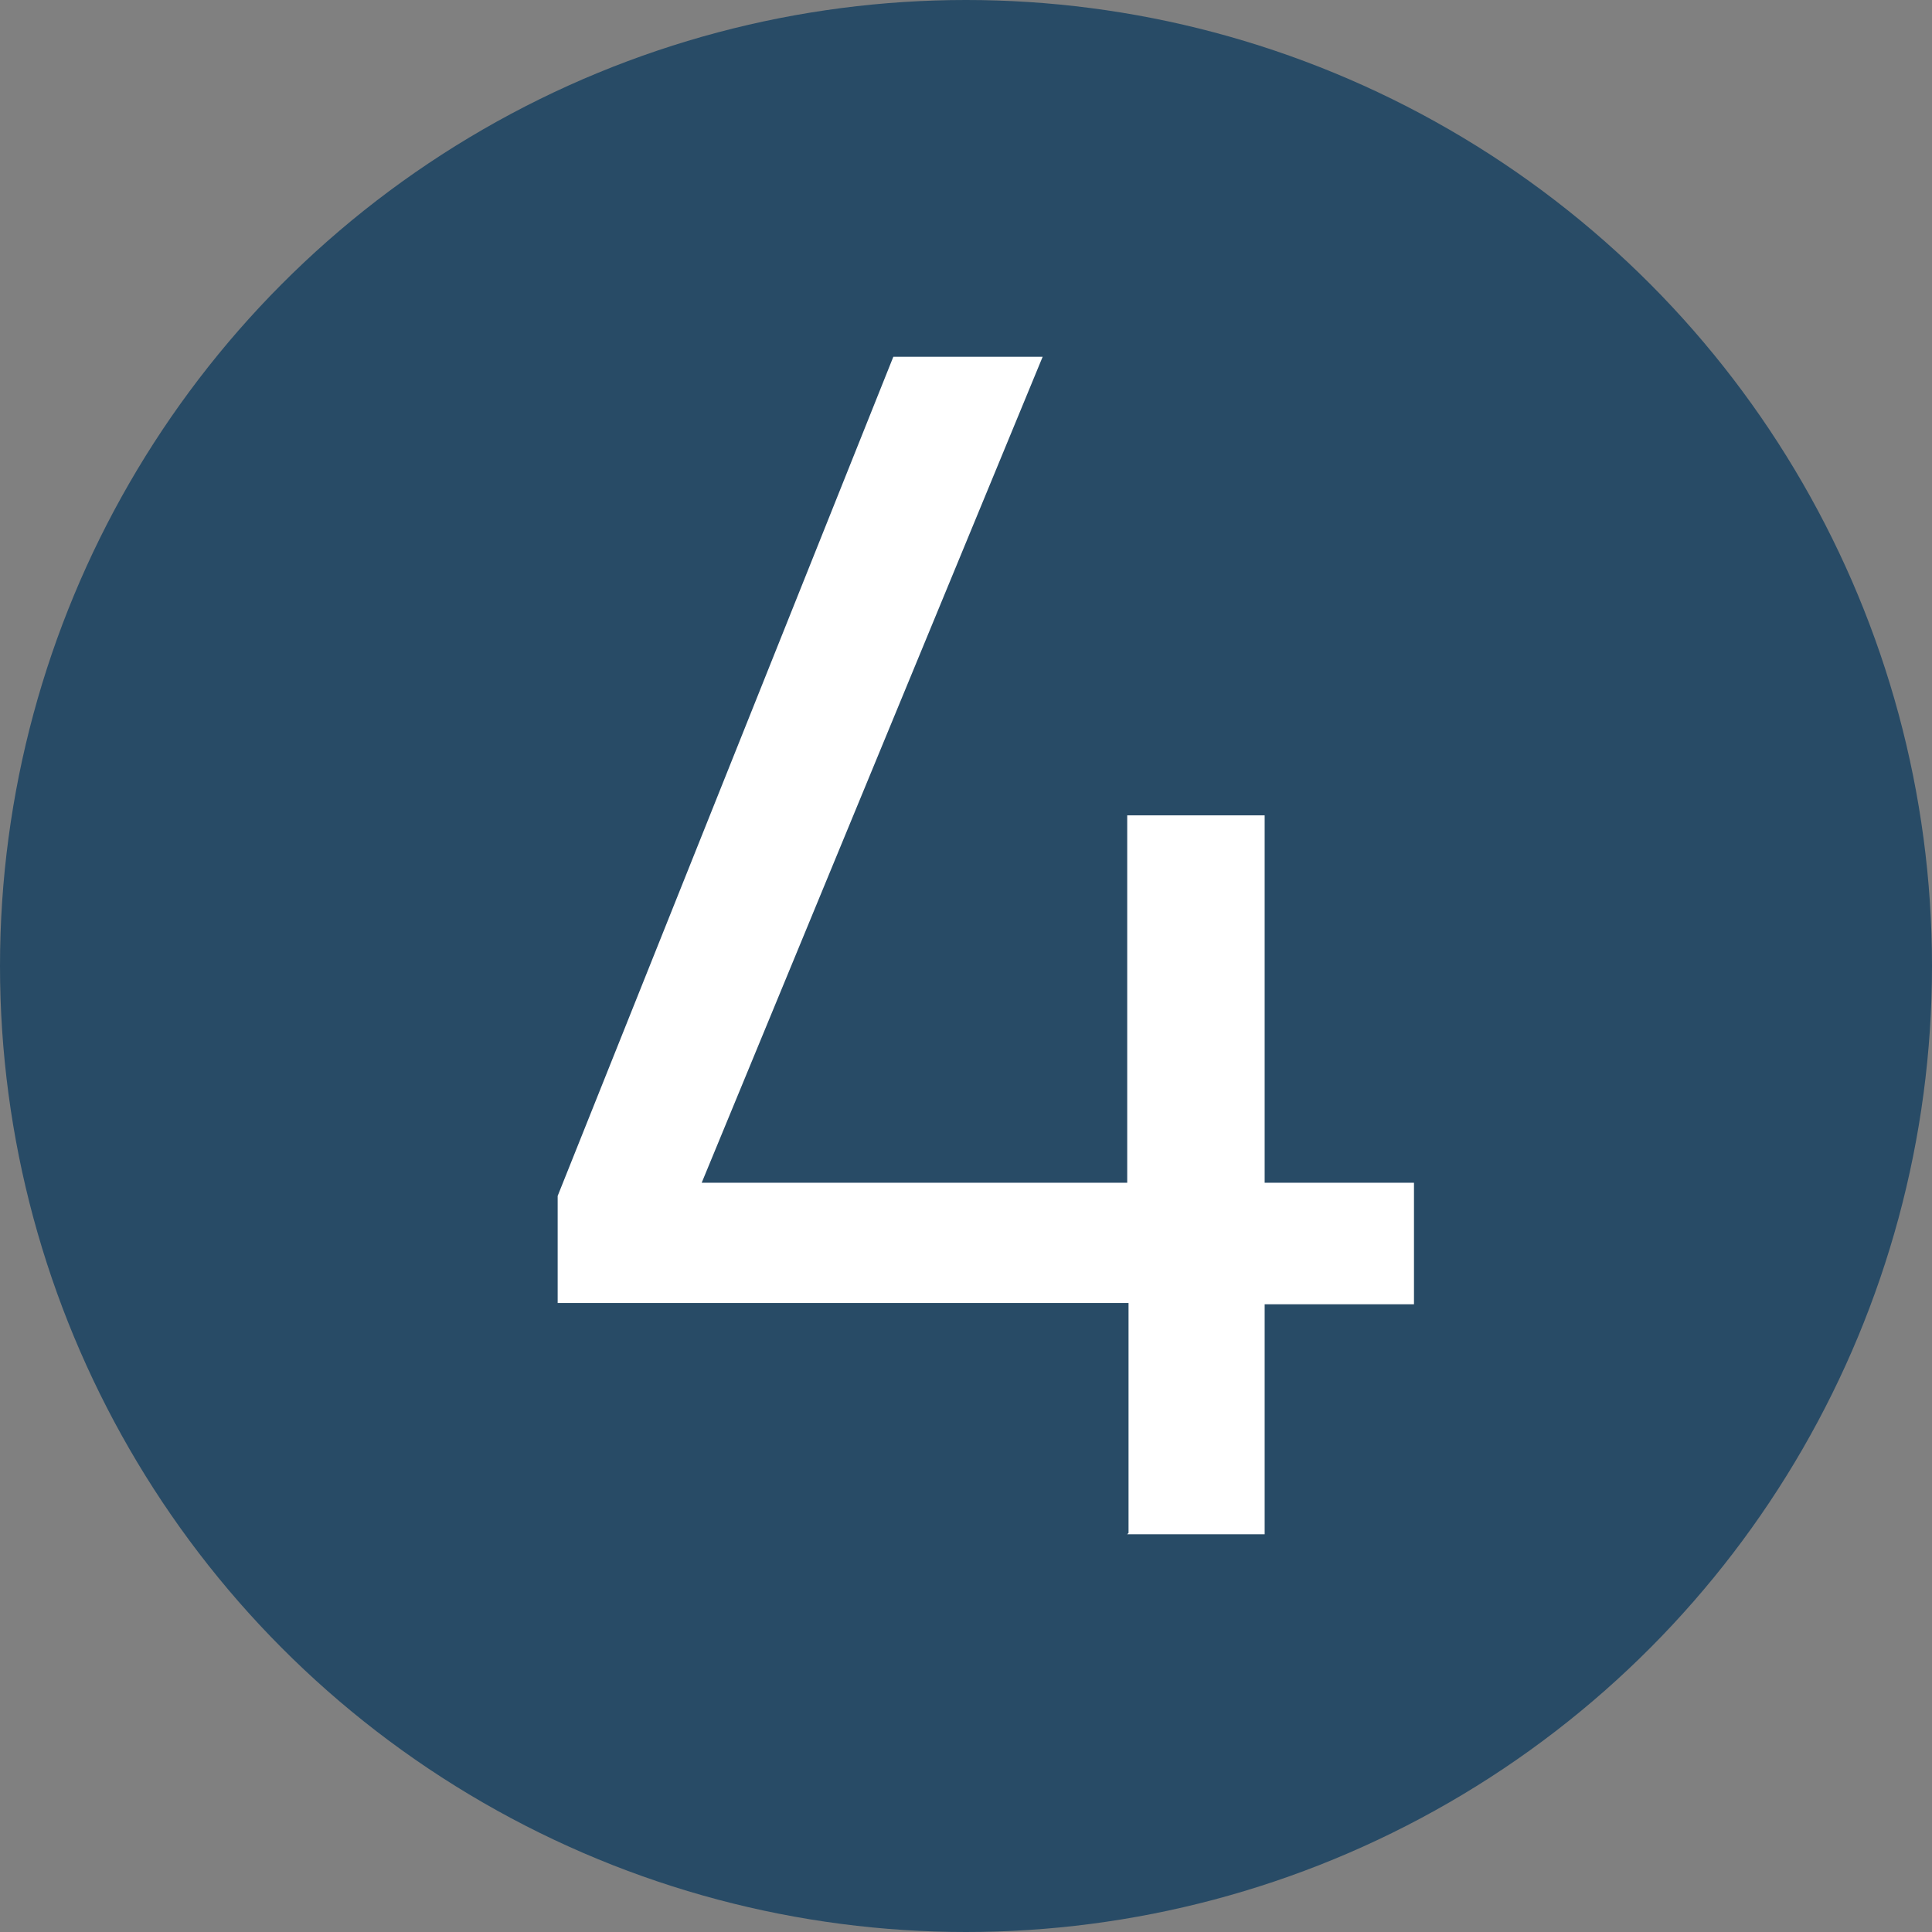 <?xml version="1.0" encoding="UTF-8"?><svg id="Layer_2" xmlns="http://www.w3.org/2000/svg" viewBox="0 0 14.62 14.62"><rect x="0" y="0" width="14.62" height="14.62" fill="#808080" stroke="none"/><defs><style>.cls-1{fill:#fff;}.cls-2{fill:#284b66;}.cls-3{isolation:isolate;}</style></defs><g id="Livello_1"><g><circle class="cls-2" cx="7.31" cy="7.31" r="7.31"/><g id="_" class="cls-3"><g class="cls-3"><path class="cls-1" d="m8.54,11.6v-1.74h-4.32v-.81l2.54-6.35h1.13l-2.58,6.25h3.22v-2.78h1.04v2.78h1.13v.92h-1.13v1.74h-1.04Z"/></g></g></g></g></svg>